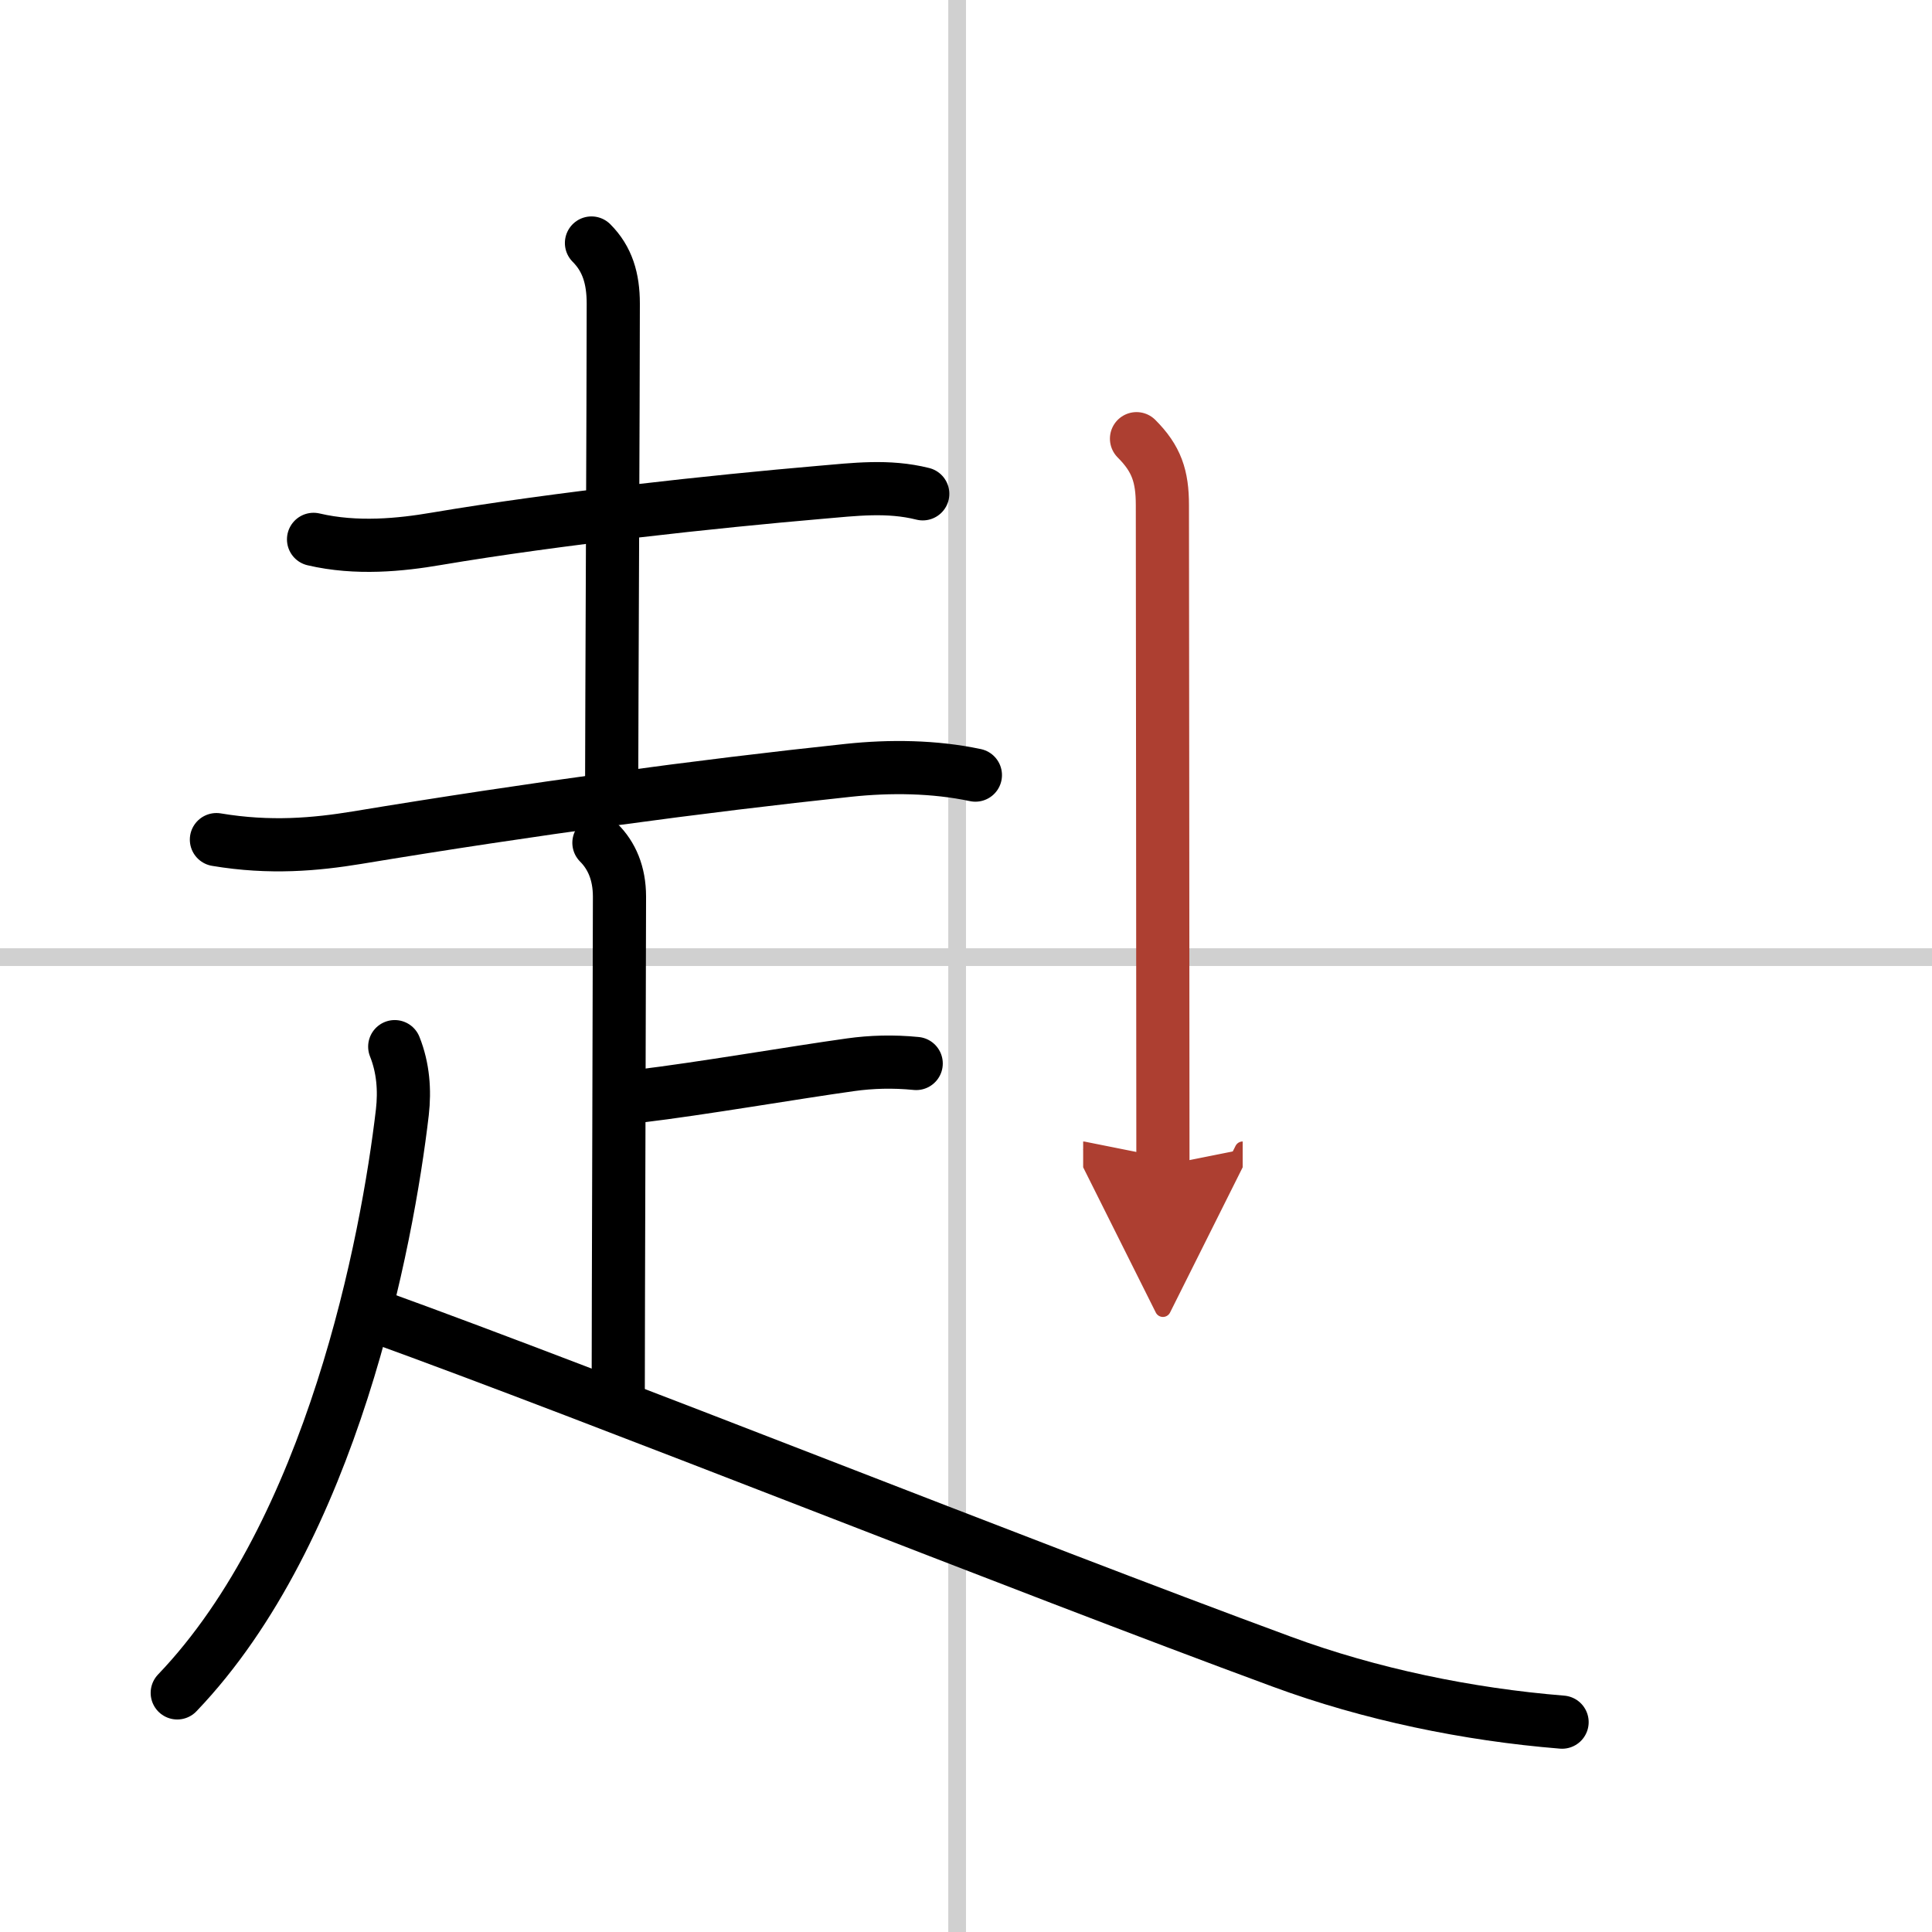 <svg width="400" height="400" viewBox="0 0 109 109" xmlns="http://www.w3.org/2000/svg"><defs><marker id="a" markerWidth="4" orient="auto" refX="1" refY="5" viewBox="0 0 10 10"><polyline points="0 0 10 5 0 10 1 5" fill="#ad3f31" stroke="#ad3f31"/></marker></defs><g fill="none" stroke="#000" stroke-linecap="round" stroke-linejoin="round" stroke-width="3"><rect width="100%" height="100%" fill="#fff" stroke="#fff"/><line x1="54" x2="54" y2="109" stroke="#d0d0d0" stroke-width="1"/><line x2="109" y1="54" y2="54" stroke="#d0d0d0" stroke-width="1"/><path d="m17.69 30.43c2.43 0.57 4.93 0.31 6.92-0.03 6.93-1.17 15.71-2.11 21.63-2.62 1.98-0.17 3.86-0.41 5.82 0.08"/><path d="m33.37 13.71c0.9 0.9 1.23 2.01 1.23 3.42 0 4.74-0.09 24.02-0.09 26.87"/><path d="m12.21 47.37c3.04 0.51 5.61 0.27 7.93-0.11 9.85-1.63 19.44-2.92 27.73-3.8 2.36-0.25 4.84-0.22 7.16 0.27"/><path d="m33.79 47.55c0.71 0.71 1.16 1.7 1.16 3.04 0 3.28-0.07 23.78-0.07 27.78"/><path d="m36.07 61.84c3.44-0.41 8.7-1.32 11.93-1.77 1.15-0.16 2.38-0.2 3.69-0.07"/><path d="m22.27 59.05c0.48 1.2 0.57 2.47 0.43 3.7-0.85 7.27-3.95 23.62-12.7 32.76"/><path d="M21.17,74.24C34,78.88,57.38,88.25,72.32,93.75c4.99,1.84,10.49,2.98,15.81,3.41"/><path d="m64.12 24.75c1.13 1.13 1.46 2.12 1.46 3.75 0 1.02 0.03 28.38 0.03 37.25" marker-end="url(#a)" stroke="#ad3f31"/></g></svg>
